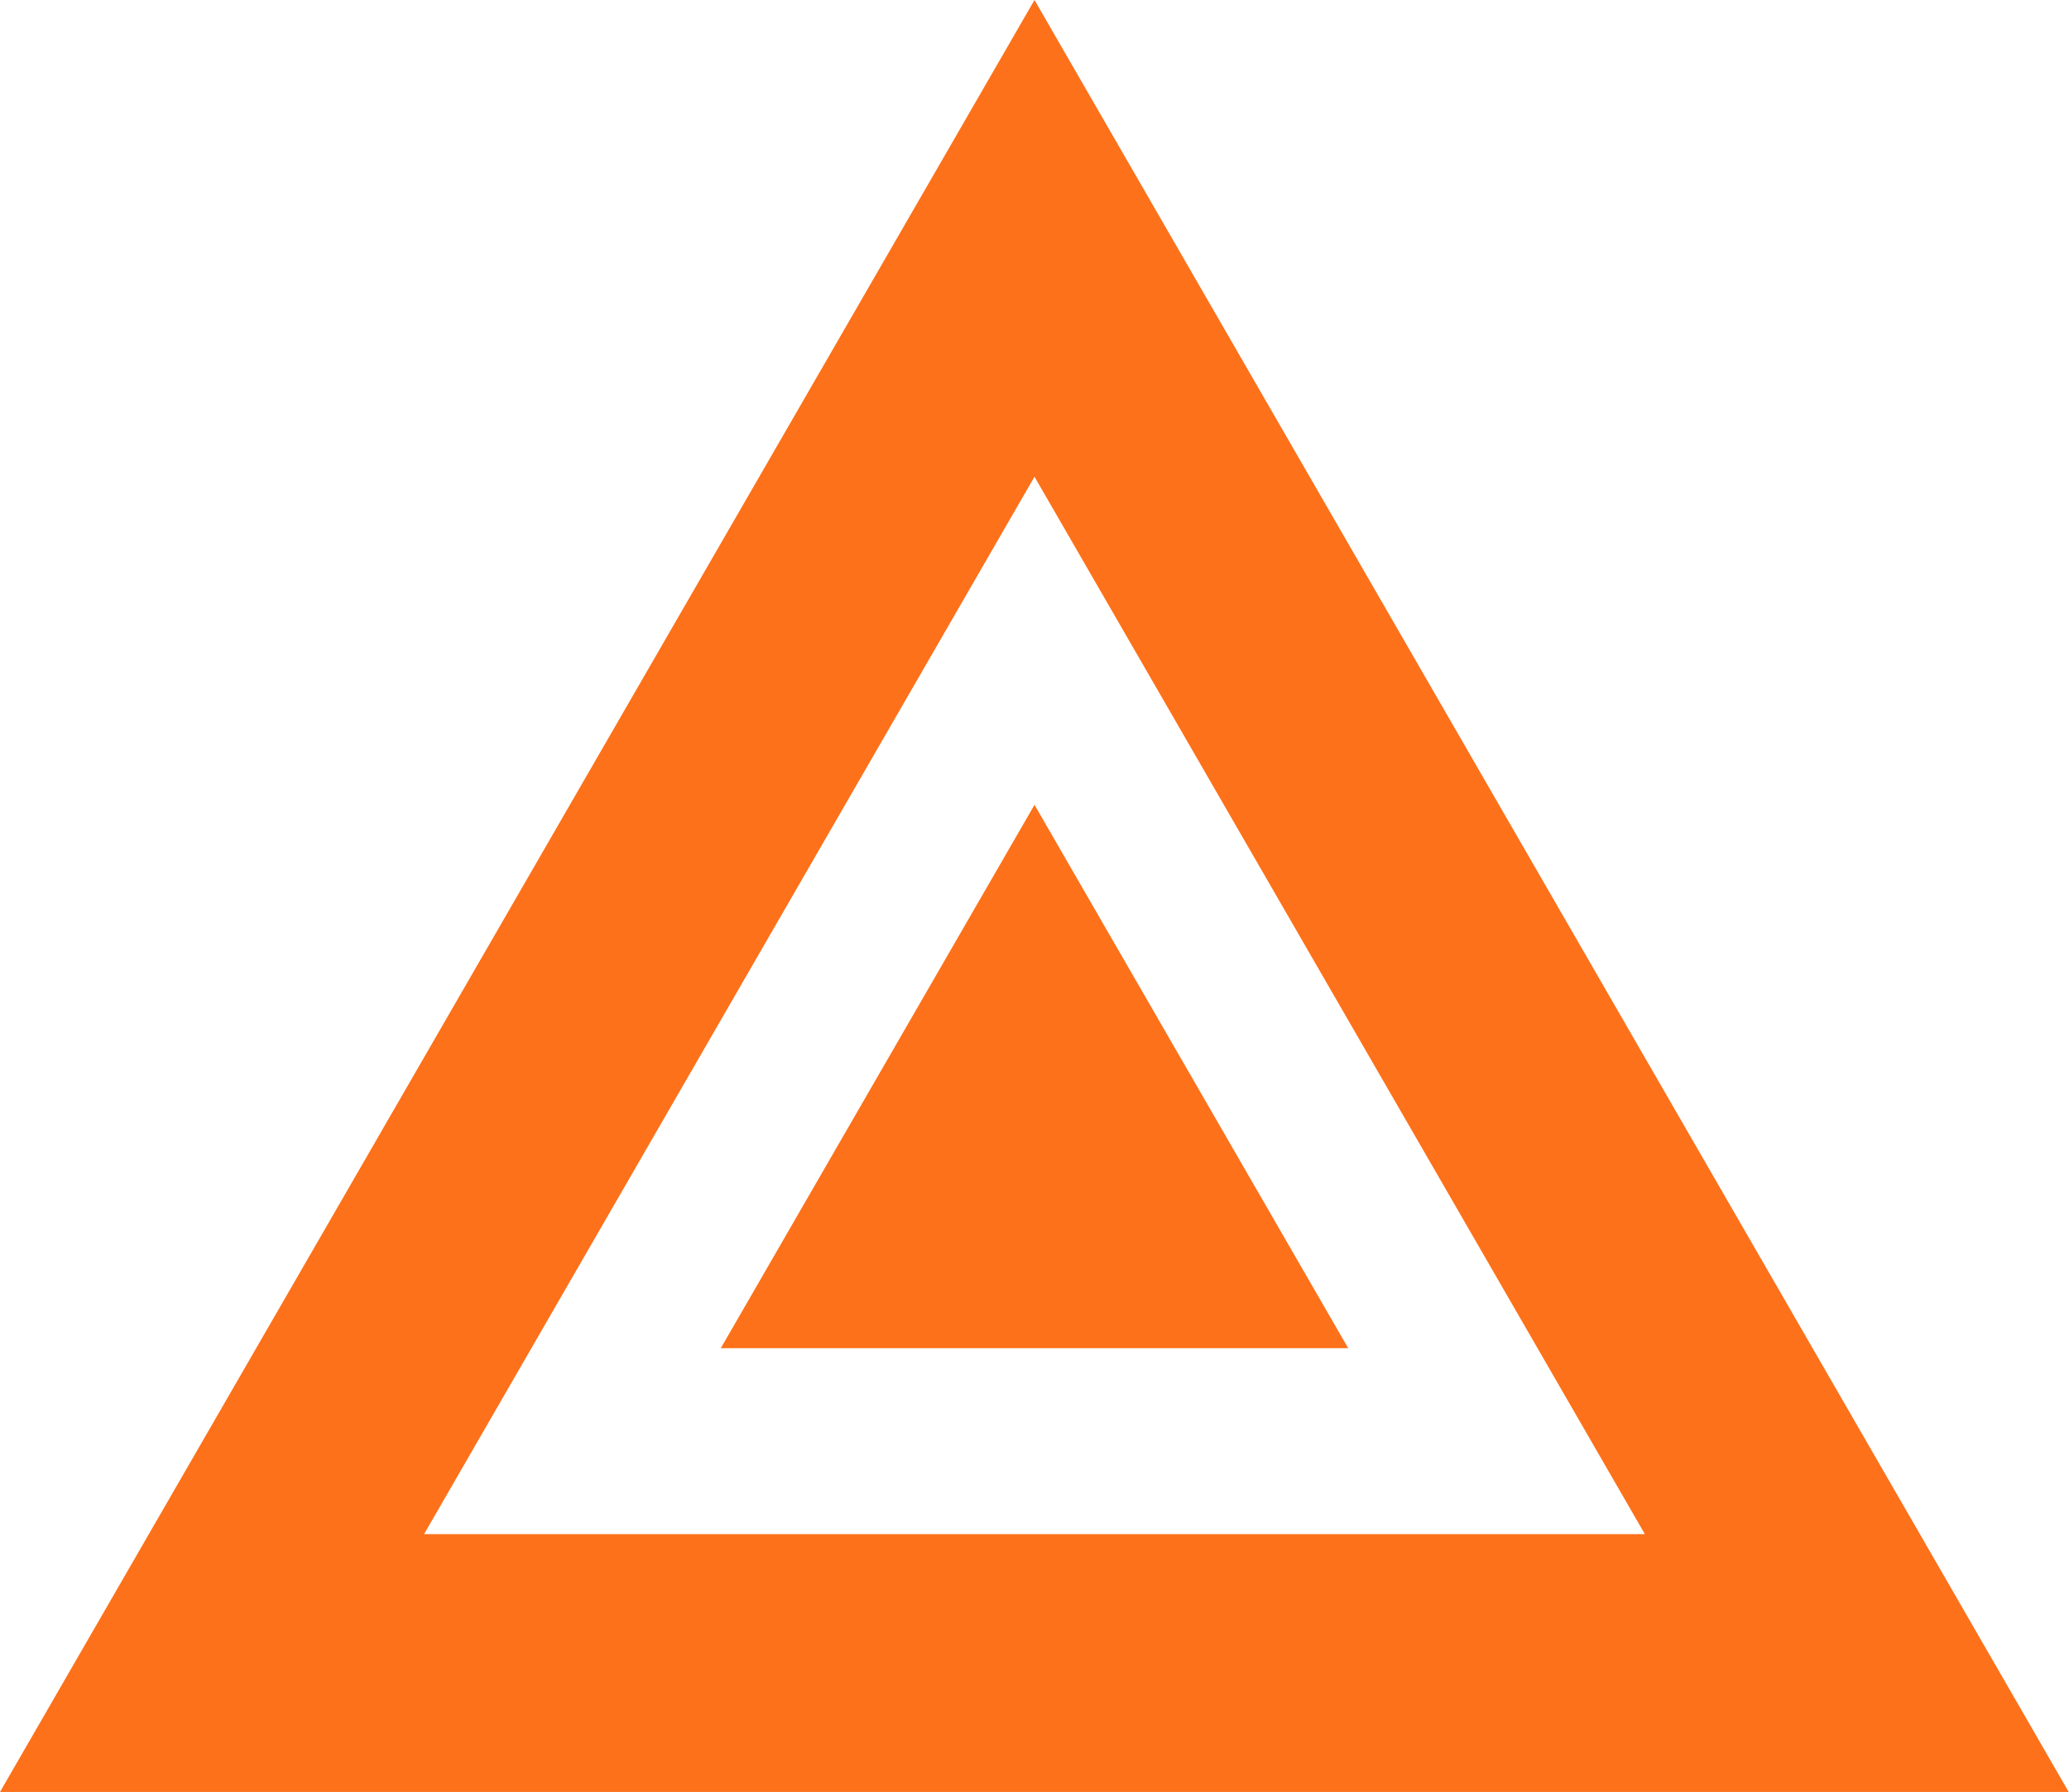 <svg xmlns="http://www.w3.org/2000/svg" viewBox="0 0 287.04 248.57"><defs><style>.cls-1{fill:#fd711a;}</style></defs><g id="Capa_2" data-name="Capa 2"><g id="Capa_1-2" data-name="Capa 1"><path class="cls-1" d="M143.52,0,0,248.57H287Zm0,66.13L228.2,212.81H58.83Z"></path><polygon class="cls-1" points="100 187.01 143.52 111.64 187.04 187.01 100 187.01"></polygon></g></g></svg>